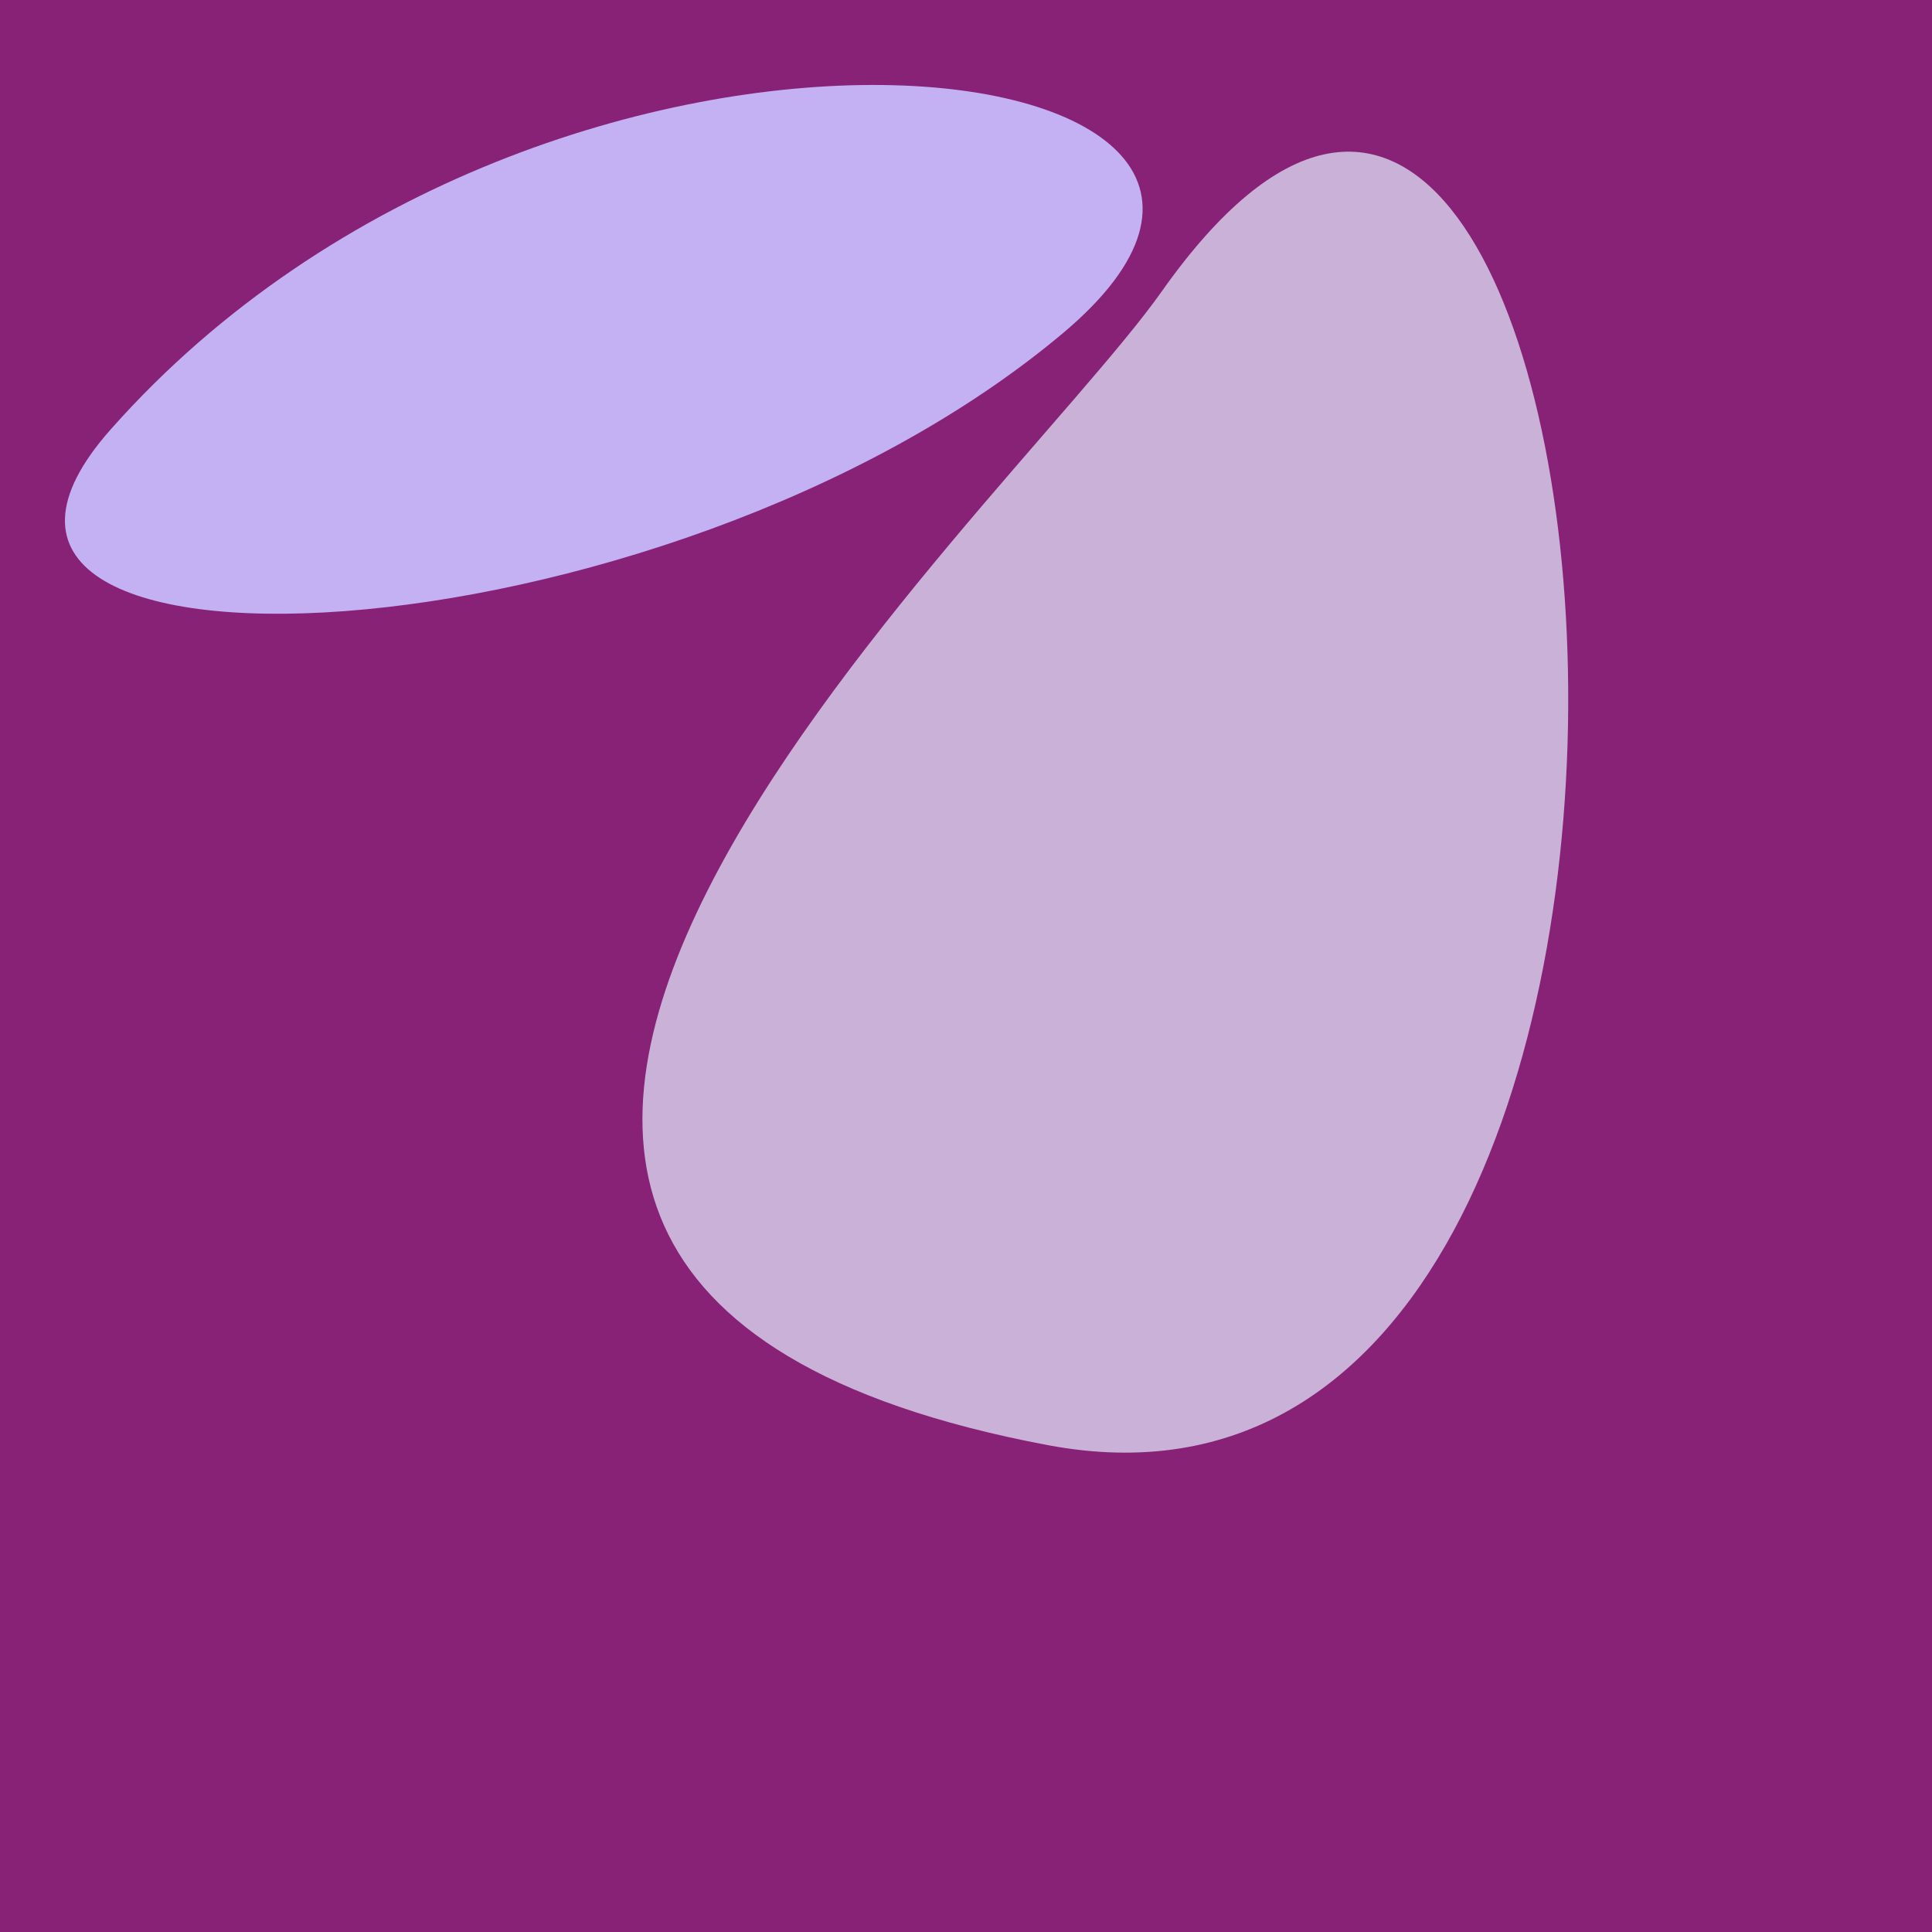 <?xml version="1.0" standalone="no"?>
<svg xmlns:xlink="http://www.w3.org/1999/xlink" xmlns="http://www.w3.org/2000/svg" width="128" height="128"><g><rect width="128" height="128" fill="#827"></rect><path d="M 7.327 28.458 C -8.839 46.708 43.798 44.417 70.41 22.083 C 93.203 2.954 36.769 -4.781 7.327 28.458" fill="rgb(195,177,244)"></path><path d="M 76.963 19.315 C 66.304 34.407 9.922 84.536 69.42 95.744 C 119.871 105.248 108.351 -25.127 76.963 19.315" fill="rgb(202,177,216)"></path></g></svg>